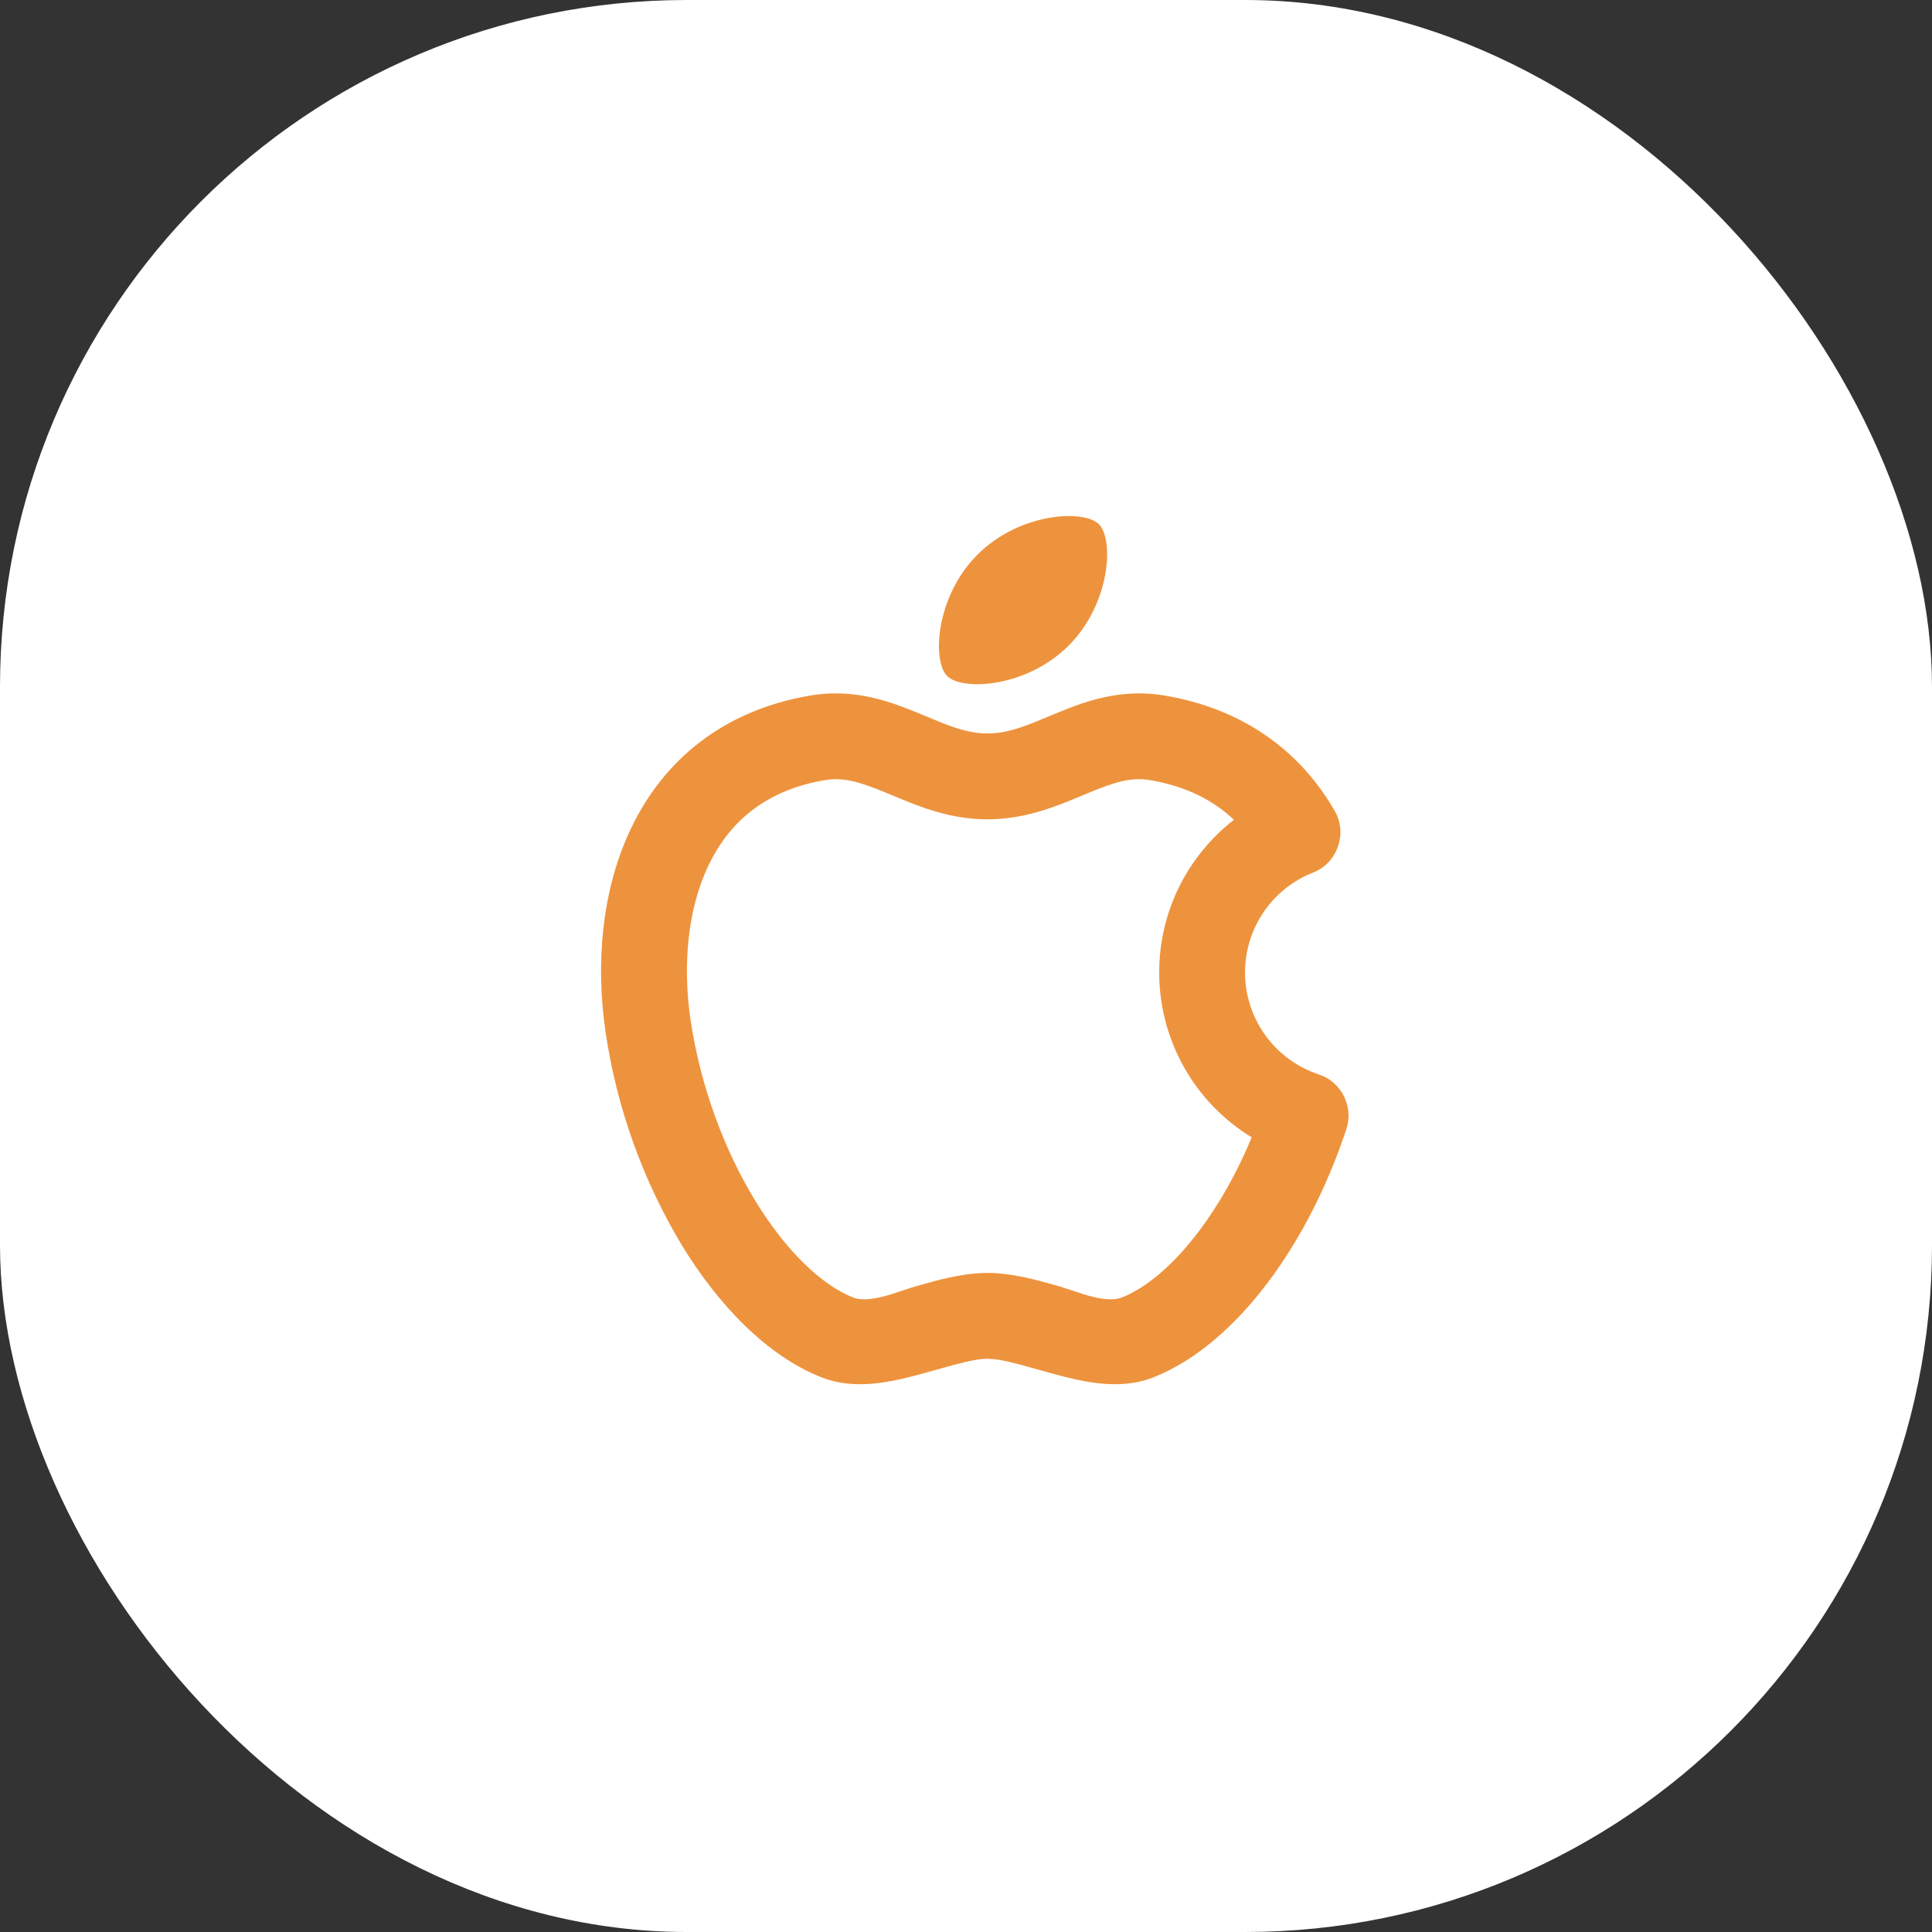 <?xml version="1.0" encoding="UTF-8"?> <svg xmlns="http://www.w3.org/2000/svg" width="45" height="45" viewBox="0 0 45 45" fill="none"><rect x="0" y="0" width="45" height="45" fill="#333333" stroke="none"/><rect width="45" height="45" rx="16" fill="white"></rect><g clip-path="url(#clip0_37_309)"><g clip-path="url(#clip1_37_309)"><g clip-path="url(#clip2_37_309)"><path d="M24.064 16.835L24.809 16.529C25.414 16.289 26.196 16.044 27.119 16.199C29.01 16.517 30.314 17.538 31.091 18.892C31.391 19.414 31.149 20.102 30.589 20.321C30.11 20.509 29.699 20.84 29.415 21.27C29.131 21.699 28.986 22.206 29 22.721C29.015 23.236 29.188 23.734 29.496 24.147C29.805 24.559 30.233 24.867 30.722 25.027C31.24 25.197 31.532 25.772 31.362 26.29C30.92 27.632 30.284 28.871 29.531 29.871C28.787 30.859 27.879 31.679 26.868 32.08C26.196 32.346 25.478 32.24 24.79 32.067L24.382 31.957L23.797 31.794L23.478 31.715C23.322 31.676 23.162 31.654 23 31.648C22.87 31.648 22.715 31.672 22.522 31.715L22.202 31.795L21.415 32.013C20.667 32.216 19.871 32.373 19.132 32.08C17.859 31.576 16.736 30.4 15.887 29.013C14.968 27.486 14.362 25.791 14.103 24.027C13.876 22.473 13.999 20.728 14.718 19.252C15.458 17.731 16.814 16.547 18.881 16.199C19.721 16.058 20.443 16.247 21.021 16.464L21.352 16.594L21.936 16.835C22.336 16.992 22.651 17.084 23 17.084C23.348 17.084 23.664 16.992 24.064 16.835ZM21.19 18.692L20.842 18.549C20.111 18.243 19.704 18.089 19.212 18.171C17.82 18.406 16.991 19.153 16.516 20.128C16.02 21.146 15.896 22.46 16.082 23.738C16.31 25.296 16.871 26.788 17.593 27.97C18.331 29.175 19.164 29.942 19.868 30.22C20.108 30.315 20.453 30.24 20.773 30.142L21.216 29.996L21.338 29.958L21.771 29.838C22.157 29.738 22.592 29.648 23 29.648C23.407 29.648 23.843 29.738 24.229 29.838L24.662 29.958L24.784 29.996L25.227 30.142C25.547 30.24 25.892 30.315 26.132 30.22C26.679 30.004 27.315 29.488 27.932 28.668C28.392 28.058 28.812 27.316 29.155 26.491C28.497 26.09 27.953 25.526 27.575 24.853C27.198 24.18 27 23.422 27 22.65C27 21.203 27.682 19.918 28.74 19.095C28.267 18.645 27.633 18.314 26.788 18.171C26.345 18.097 25.971 18.214 25.368 18.462L25.158 18.549C24.617 18.776 23.882 19.084 23 19.084C22.295 19.084 21.683 18.887 21.19 18.692ZM22.768 12.918C23.744 11.941 25.243 11.857 25.596 12.211C25.95 12.564 25.866 14.063 24.889 15.039C23.913 16.015 22.414 16.099 22.061 15.746C21.707 15.393 21.791 13.894 22.768 12.918Z" fill="#EE933D"></path></g></g></g><defs><clipPath id="clip0_37_309"><rect width="24" height="24" fill="white" transform="translate(11 10.15)"></rect></clipPath><clipPath id="clip1_37_309"><rect width="24" height="24" fill="white" transform="translate(11 10.15)"></rect></clipPath><clipPath id="clip2_37_309"><rect width="24" height="24" fill="white" transform="translate(11 10.15)"></rect></clipPath></defs></svg> 